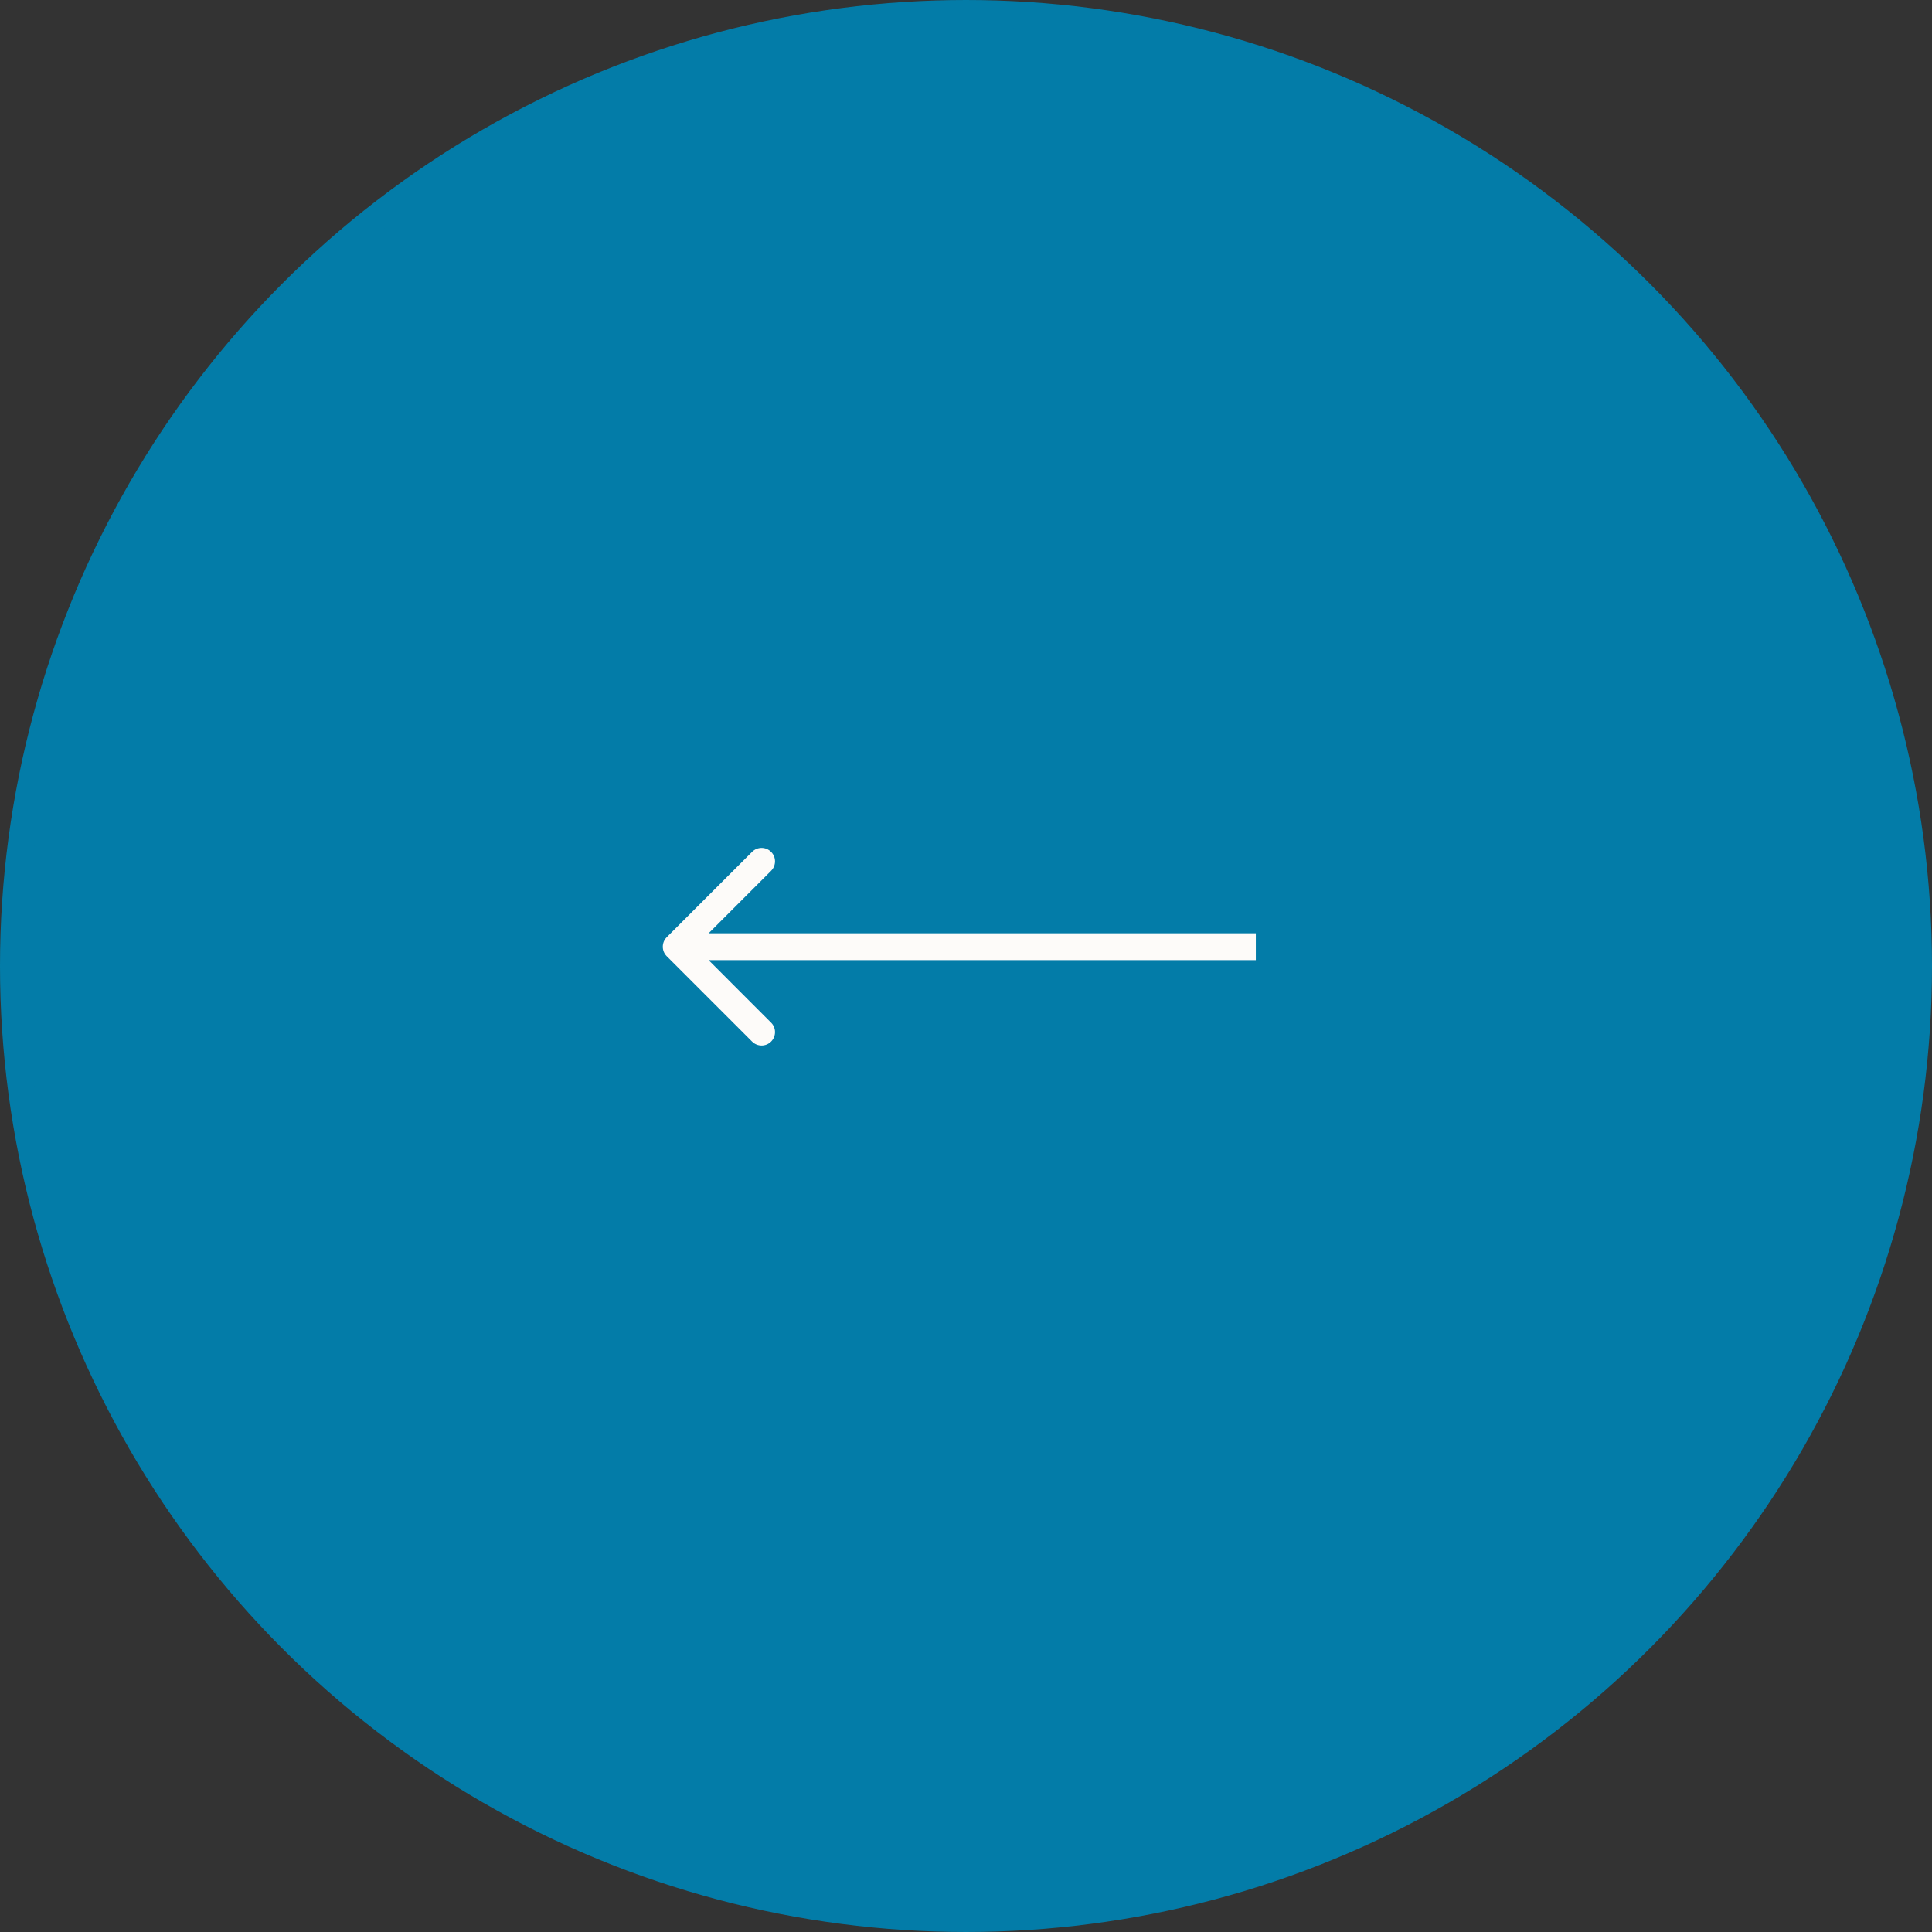 <svg width="72" height="72" viewBox="0 0 72 72" fill="none" xmlns="http://www.w3.org/2000/svg">
<rect x="0" y="0" width="72" height="72" fill="#333333" stroke="none"/>
<circle cx="36" cy="36" r="35.5" transform="rotate(-180 36 36)" fill="#037CA8" stroke="#037CA8"/>
<path d="M24.847 34.928C24.652 35.123 24.652 35.44 24.847 35.635L28.029 38.817C28.224 39.012 28.541 39.012 28.736 38.817C28.932 38.621 28.932 38.305 28.736 38.11L25.908 35.281L28.736 32.453C28.932 32.258 28.932 31.941 28.736 31.746C28.541 31.55 28.224 31.55 28.029 31.746L24.847 34.928ZM46.801 35.281V34.781H25.201V35.281V35.781H46.801V35.281Z" fill="#FDFBF9"/>
</svg>
